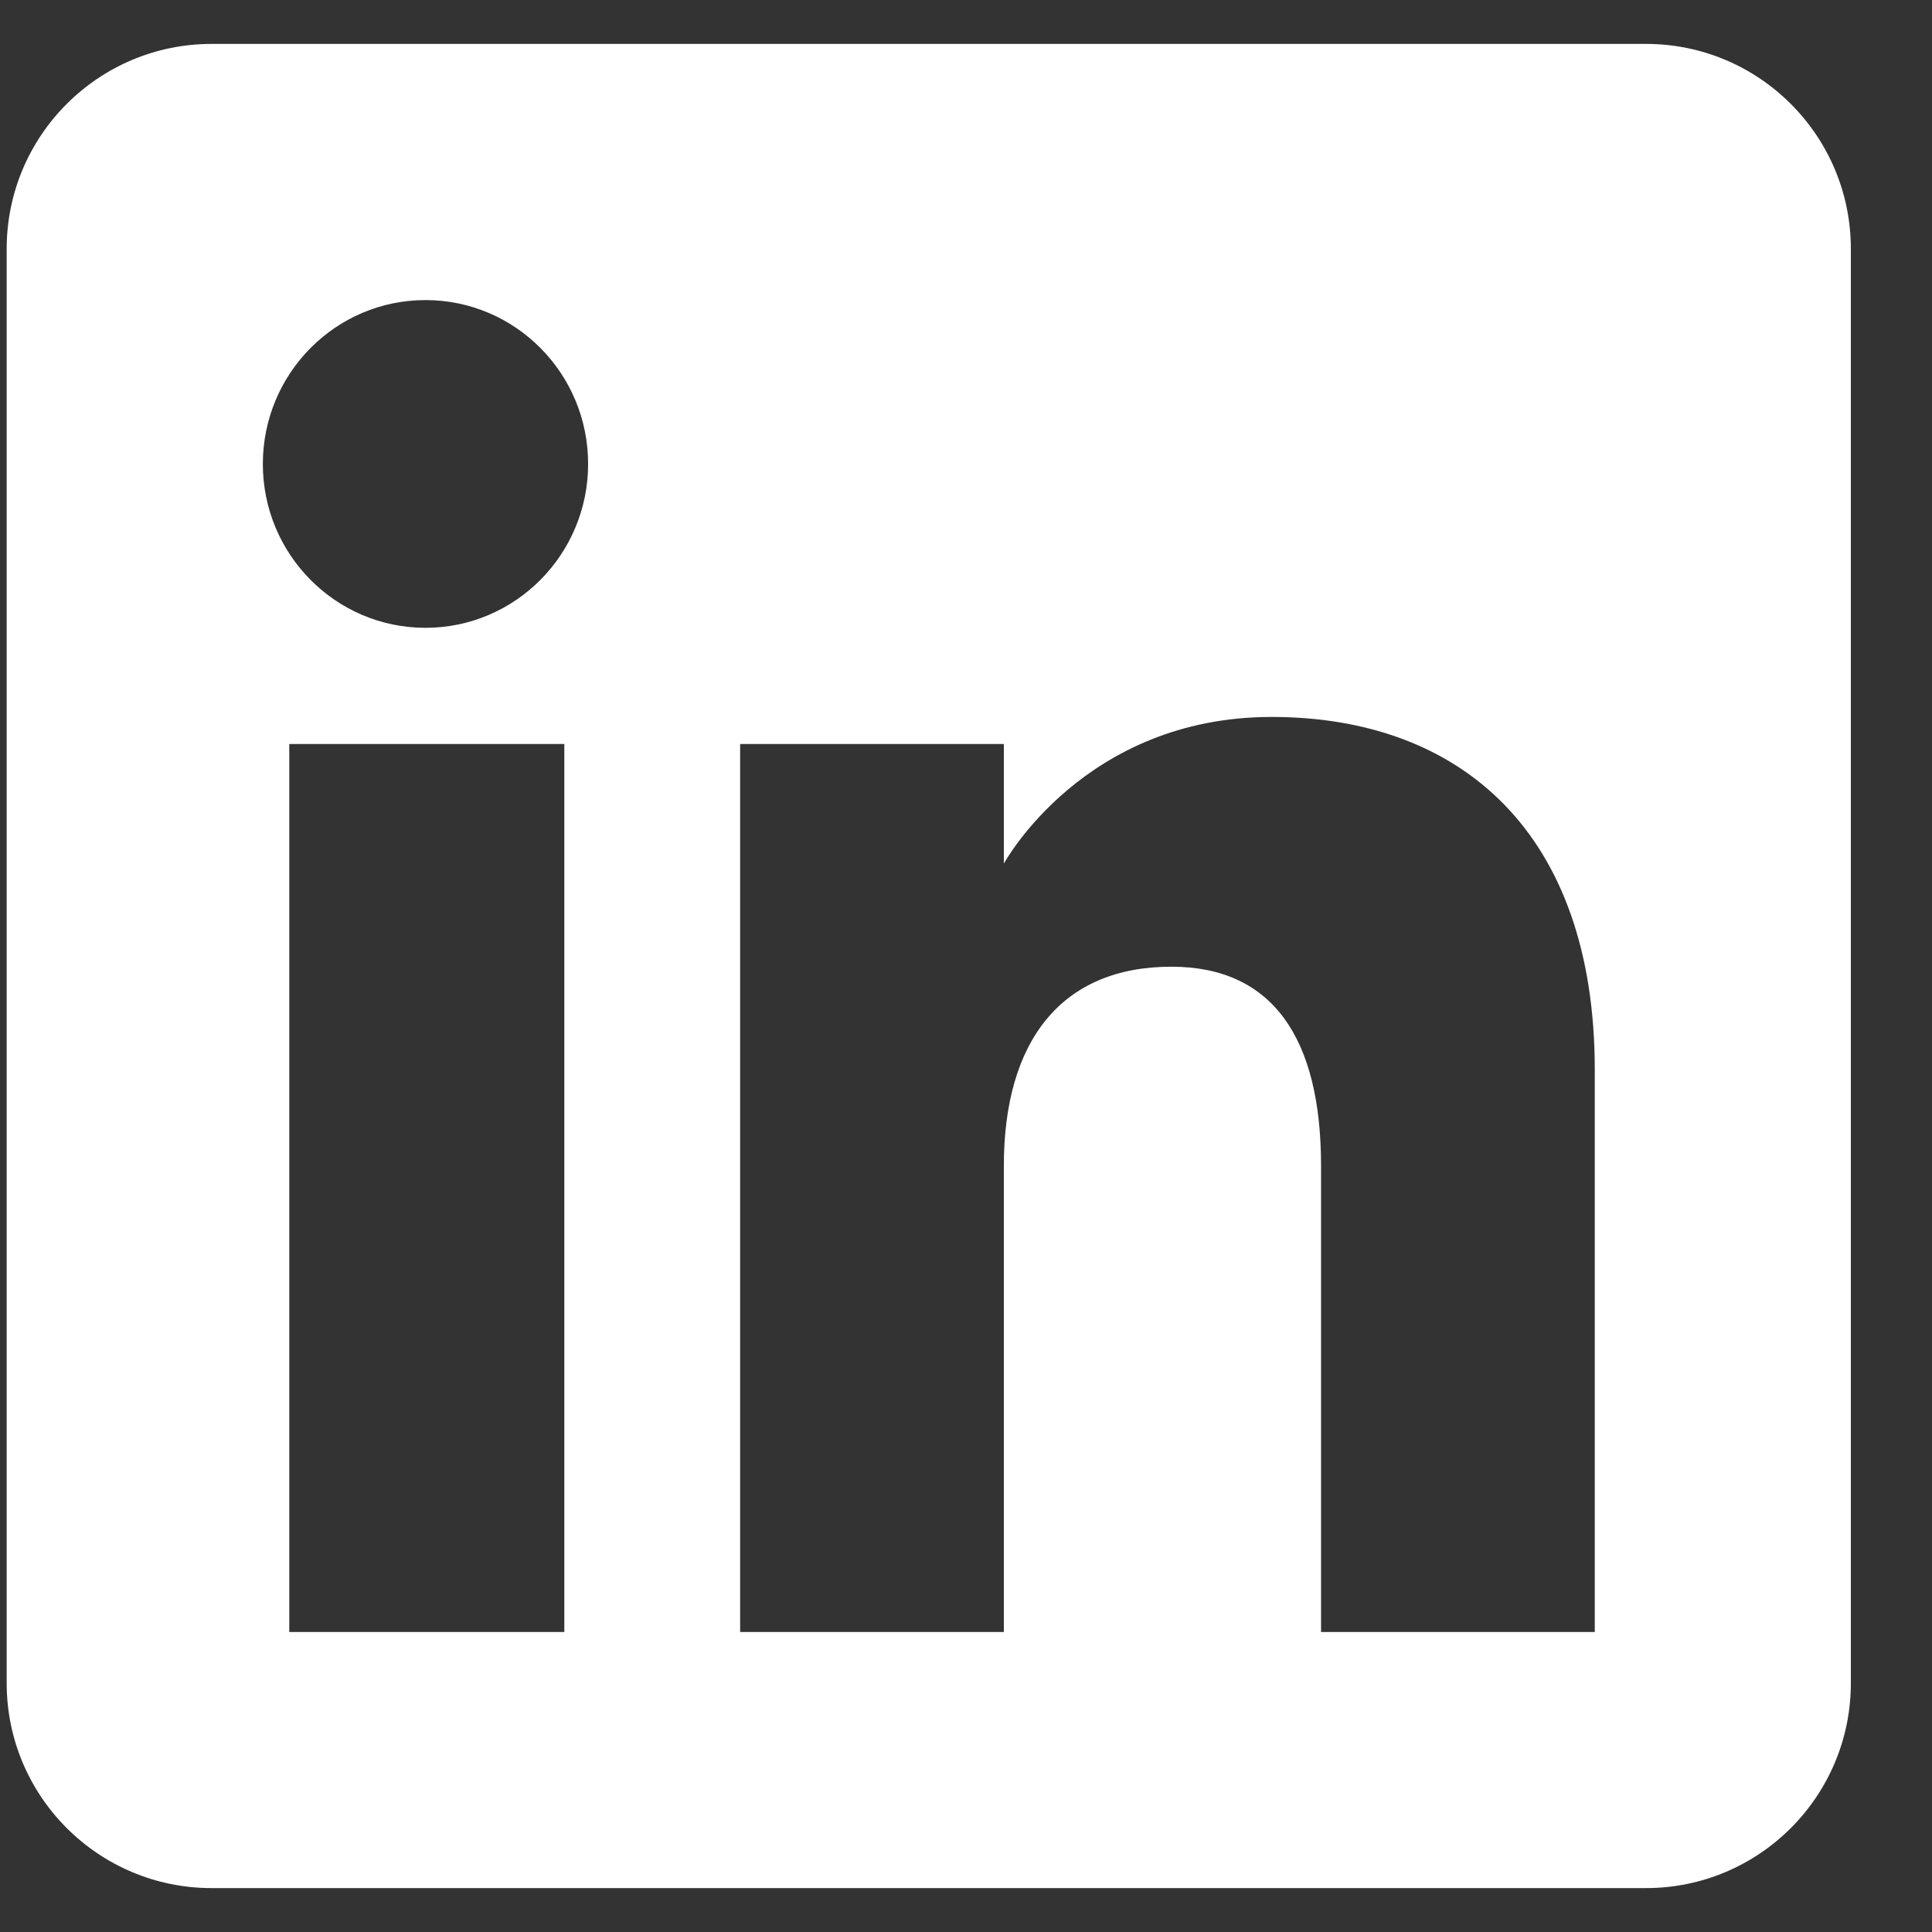 <svg width="22" height="22" viewBox="0 0 22 22" fill="none" xmlns="http://www.w3.org/2000/svg">
<rect x="0" y="0" width="22" height="22" fill="#333333" stroke="none"/>
<path fill-rule="evenodd" clip-rule="evenodd" d="M18.743 0.5C20.031 0.5 21.076 1.545 21.076 2.834V19.166C21.076 20.455 20.031 21.5 18.743 21.5H2.41C1.121 21.5 0.076 20.455 0.076 19.166V2.834C0.076 1.545 1.121 0.5 2.41 0.5H18.743ZM3.294 18.584H6.426V8.472H3.294V18.584ZM14.48 8.164C12.346 8.164 11.441 9.817 11.431 9.834V8.472H8.428V18.584H11.431V13.276C11.431 11.854 12.086 11.008 13.339 11.008C14.491 11.008 15.043 11.821 15.043 13.276V18.584H18.16V12.182C18.16 9.473 16.625 8.164 14.48 8.164ZM4.845 3.417C3.822 3.417 2.994 4.252 2.993 5.283C2.993 6.313 3.822 7.149 4.845 7.149C5.868 7.149 6.697 6.313 6.697 5.283C6.697 4.252 5.868 3.417 4.845 3.417Z" fill="white"/>
</svg>
